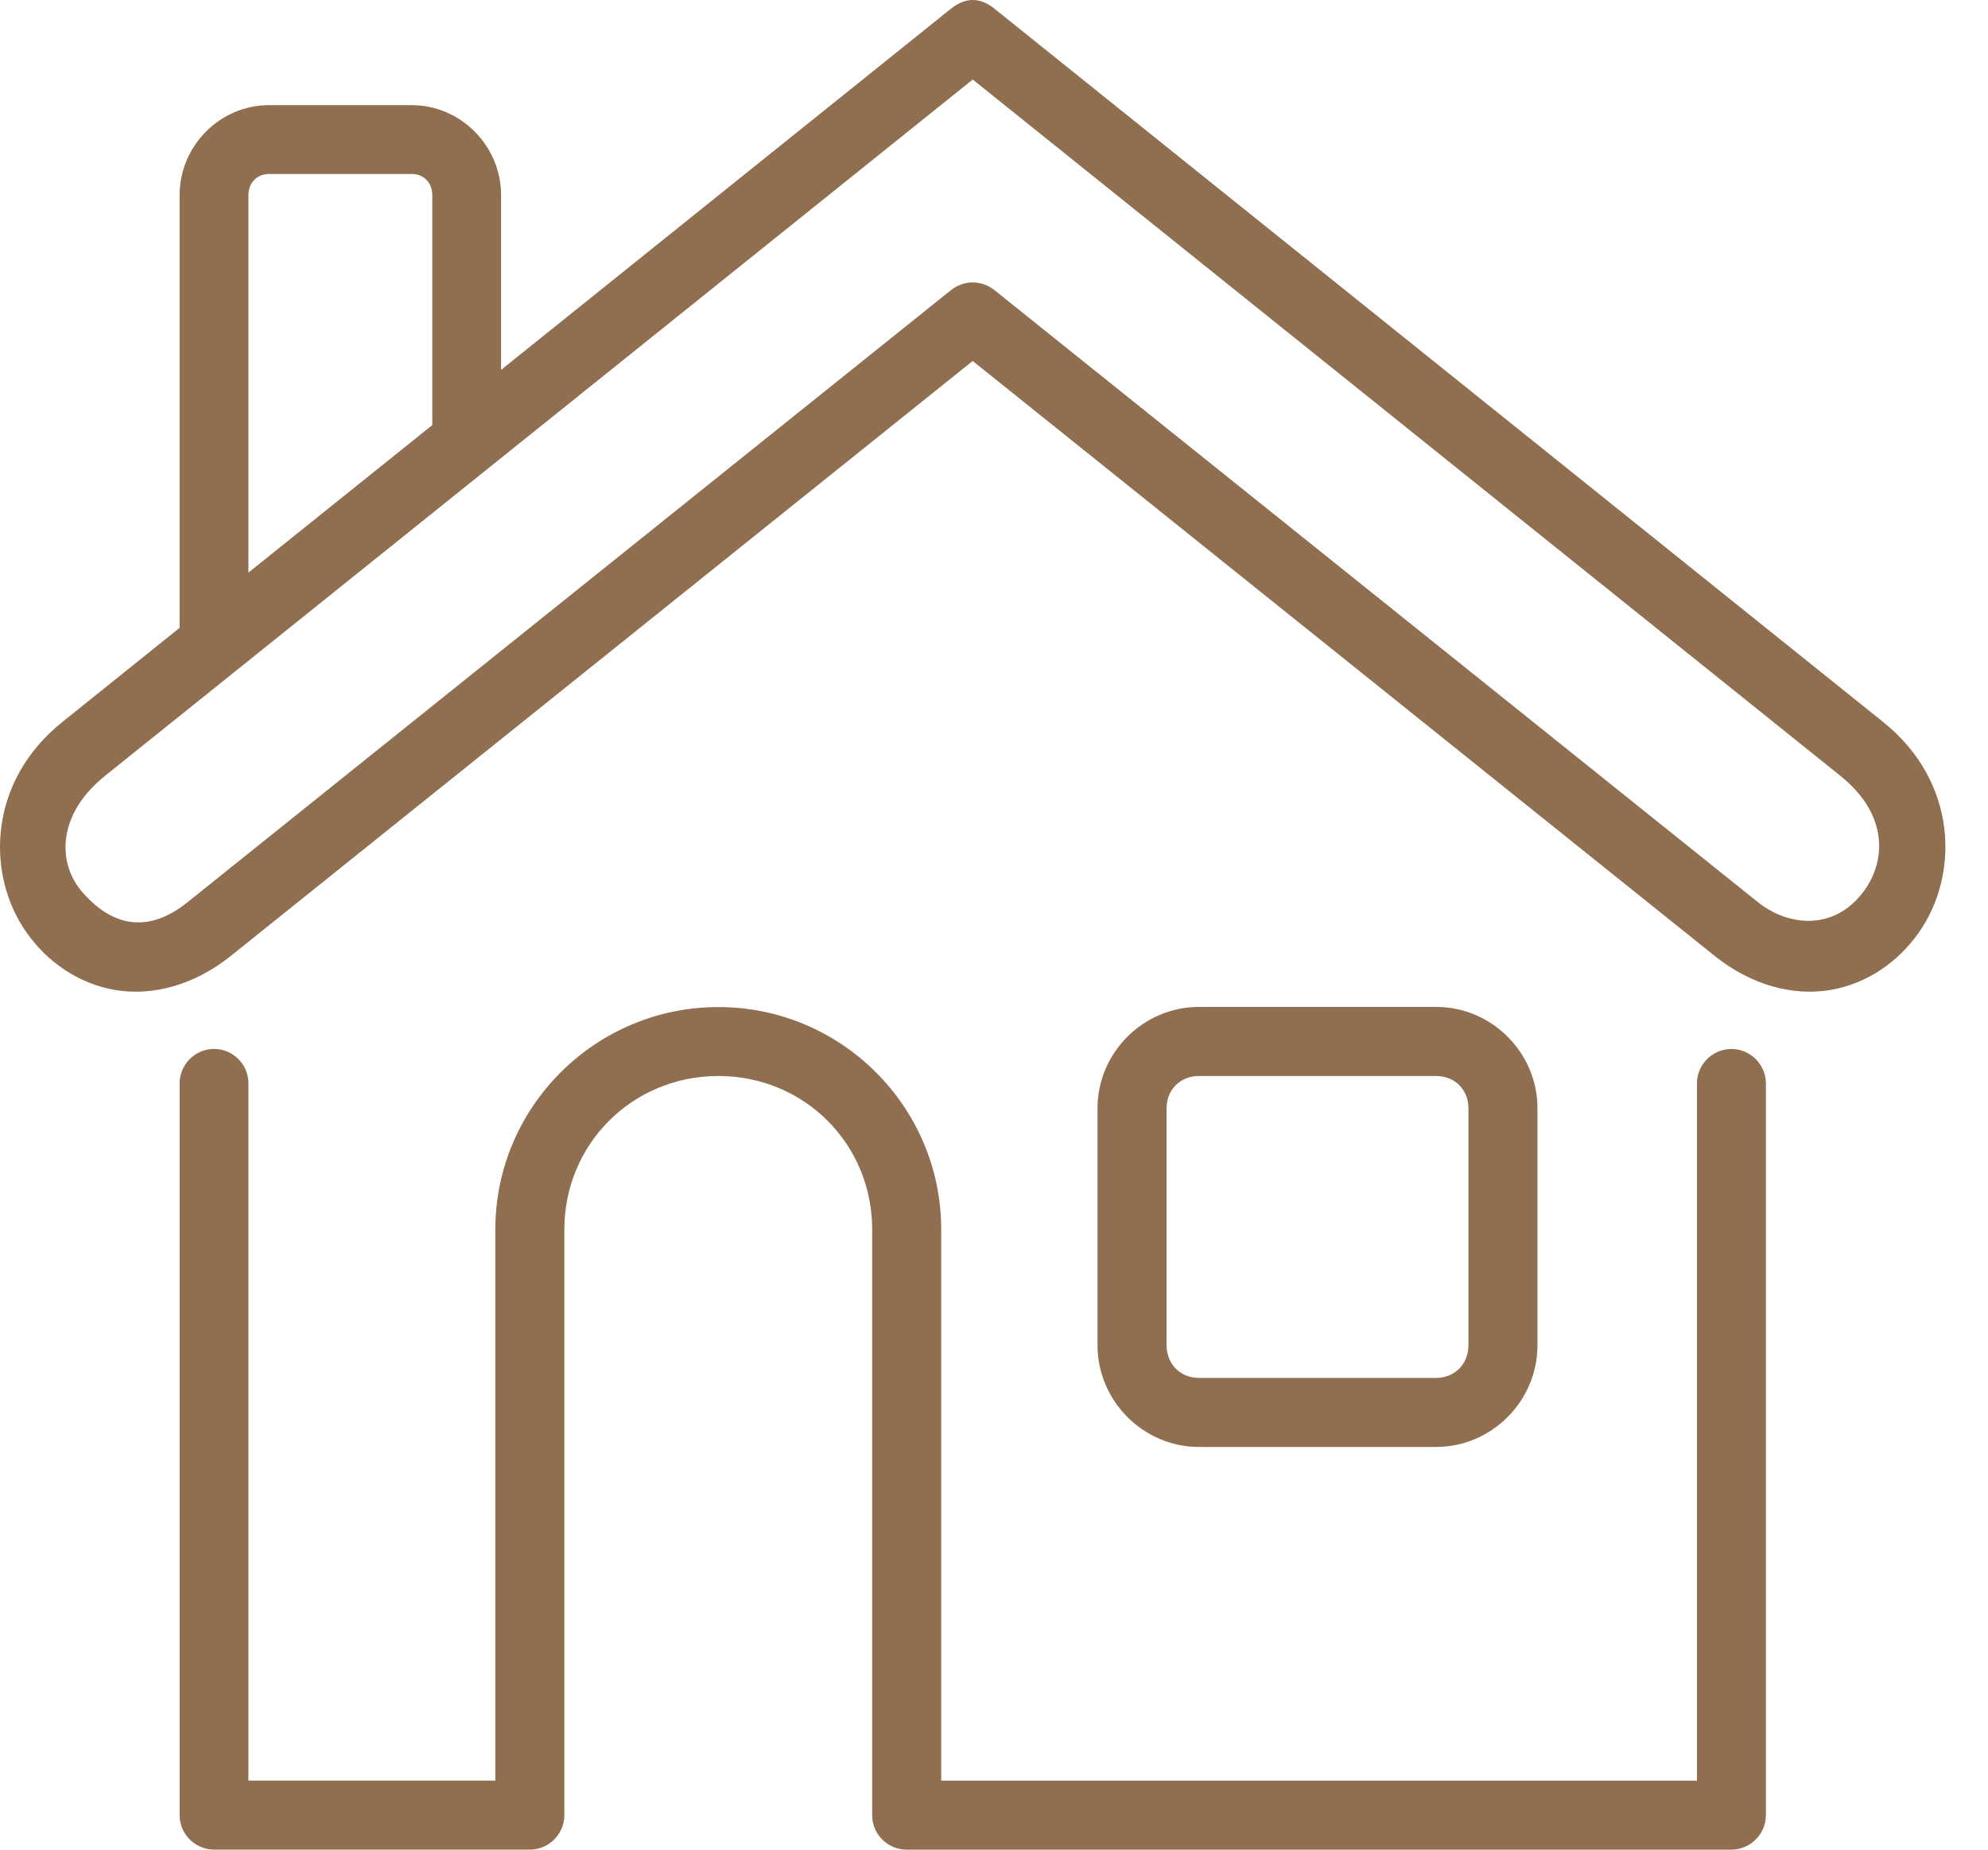 <svg width="43" height="40" viewBox="0 0 43 40" fill="none" xmlns="http://www.w3.org/2000/svg">
<path fill-rule="evenodd" clip-rule="evenodd" d="M25.931 23.269H31.063C31.466 23.269 31.762 23.565 31.762 23.967V29.094C31.762 29.496 31.466 29.798 31.063 29.798H25.931C25.529 29.798 25.233 29.496 25.233 29.094V23.967C25.233 23.565 25.529 23.269 25.931 23.269ZM25.931 21.775C24.731 21.775 23.739 22.764 23.739 23.967V29.093C23.739 30.296 24.731 31.291 25.931 31.291H31.063C32.266 31.291 33.255 30.296 33.255 29.093V23.967C33.255 22.764 32.266 21.775 31.063 21.775H25.931Z" fill="#906E50"/>
<path fill-rule="evenodd" clip-rule="evenodd" d="M5.82 3.762H8.907C9.162 3.762 9.35 3.95 9.35 4.217V9.193L5.373 12.383V4.217C5.373 3.95 5.565 3.762 5.82 3.762ZM21.04 1.72L39.804 16.775C40.866 17.627 40.797 18.65 40.288 19.308C39.639 20.143 38.659 20.02 38.02 19.507L21.506 6.271C21.233 6.054 20.846 6.054 20.573 6.271L4.06 19.508C3.176 20.218 2.413 20.007 1.794 19.308C1.239 18.686 1.216 17.627 2.275 16.775L21.04 1.72ZM20.573 0.185L10.838 7.999V4.217C10.838 3.157 9.966 2.274 8.906 2.274H5.82C4.756 2.274 3.885 3.157 3.885 4.217V13.577L1.344 15.617C-0.255 16.899 -0.314 18.903 0.573 20.165C1.018 20.796 1.691 21.273 2.491 21.409C3.296 21.544 4.196 21.309 4.991 20.673L21.039 7.806L37.089 20.673C37.884 21.309 38.785 21.544 39.587 21.409C40.39 21.274 41.062 20.796 41.505 20.165C42.391 18.903 42.335 16.899 40.736 15.617L21.506 0.185C21.169 -0.084 20.855 -0.038 20.573 0.185Z" fill="#906E50"/>
<path d="M15.538 21.778C12.882 21.778 10.714 23.935 10.714 26.588V38.506H5.373V23.468C5.394 23.043 5.056 22.684 4.632 22.684C4.203 22.684 3.865 23.043 3.886 23.468V39.248C3.883 39.663 4.218 39.996 4.632 39.999H11.463C11.876 39.996 12.207 39.663 12.207 39.248V26.588C12.207 24.739 13.681 23.269 15.538 23.269C17.398 23.269 18.865 24.739 18.865 26.588V39.249C18.862 39.666 19.2 40 19.612 40H37.45C37.864 39.997 38.196 39.663 38.196 39.249V23.469C38.216 23.044 37.876 22.685 37.45 22.685C37.025 22.685 36.684 23.043 36.705 23.469V38.507H20.358V26.588C20.358 23.935 18.196 21.778 15.538 21.778Z" fill="#906E50"/>
</svg>
